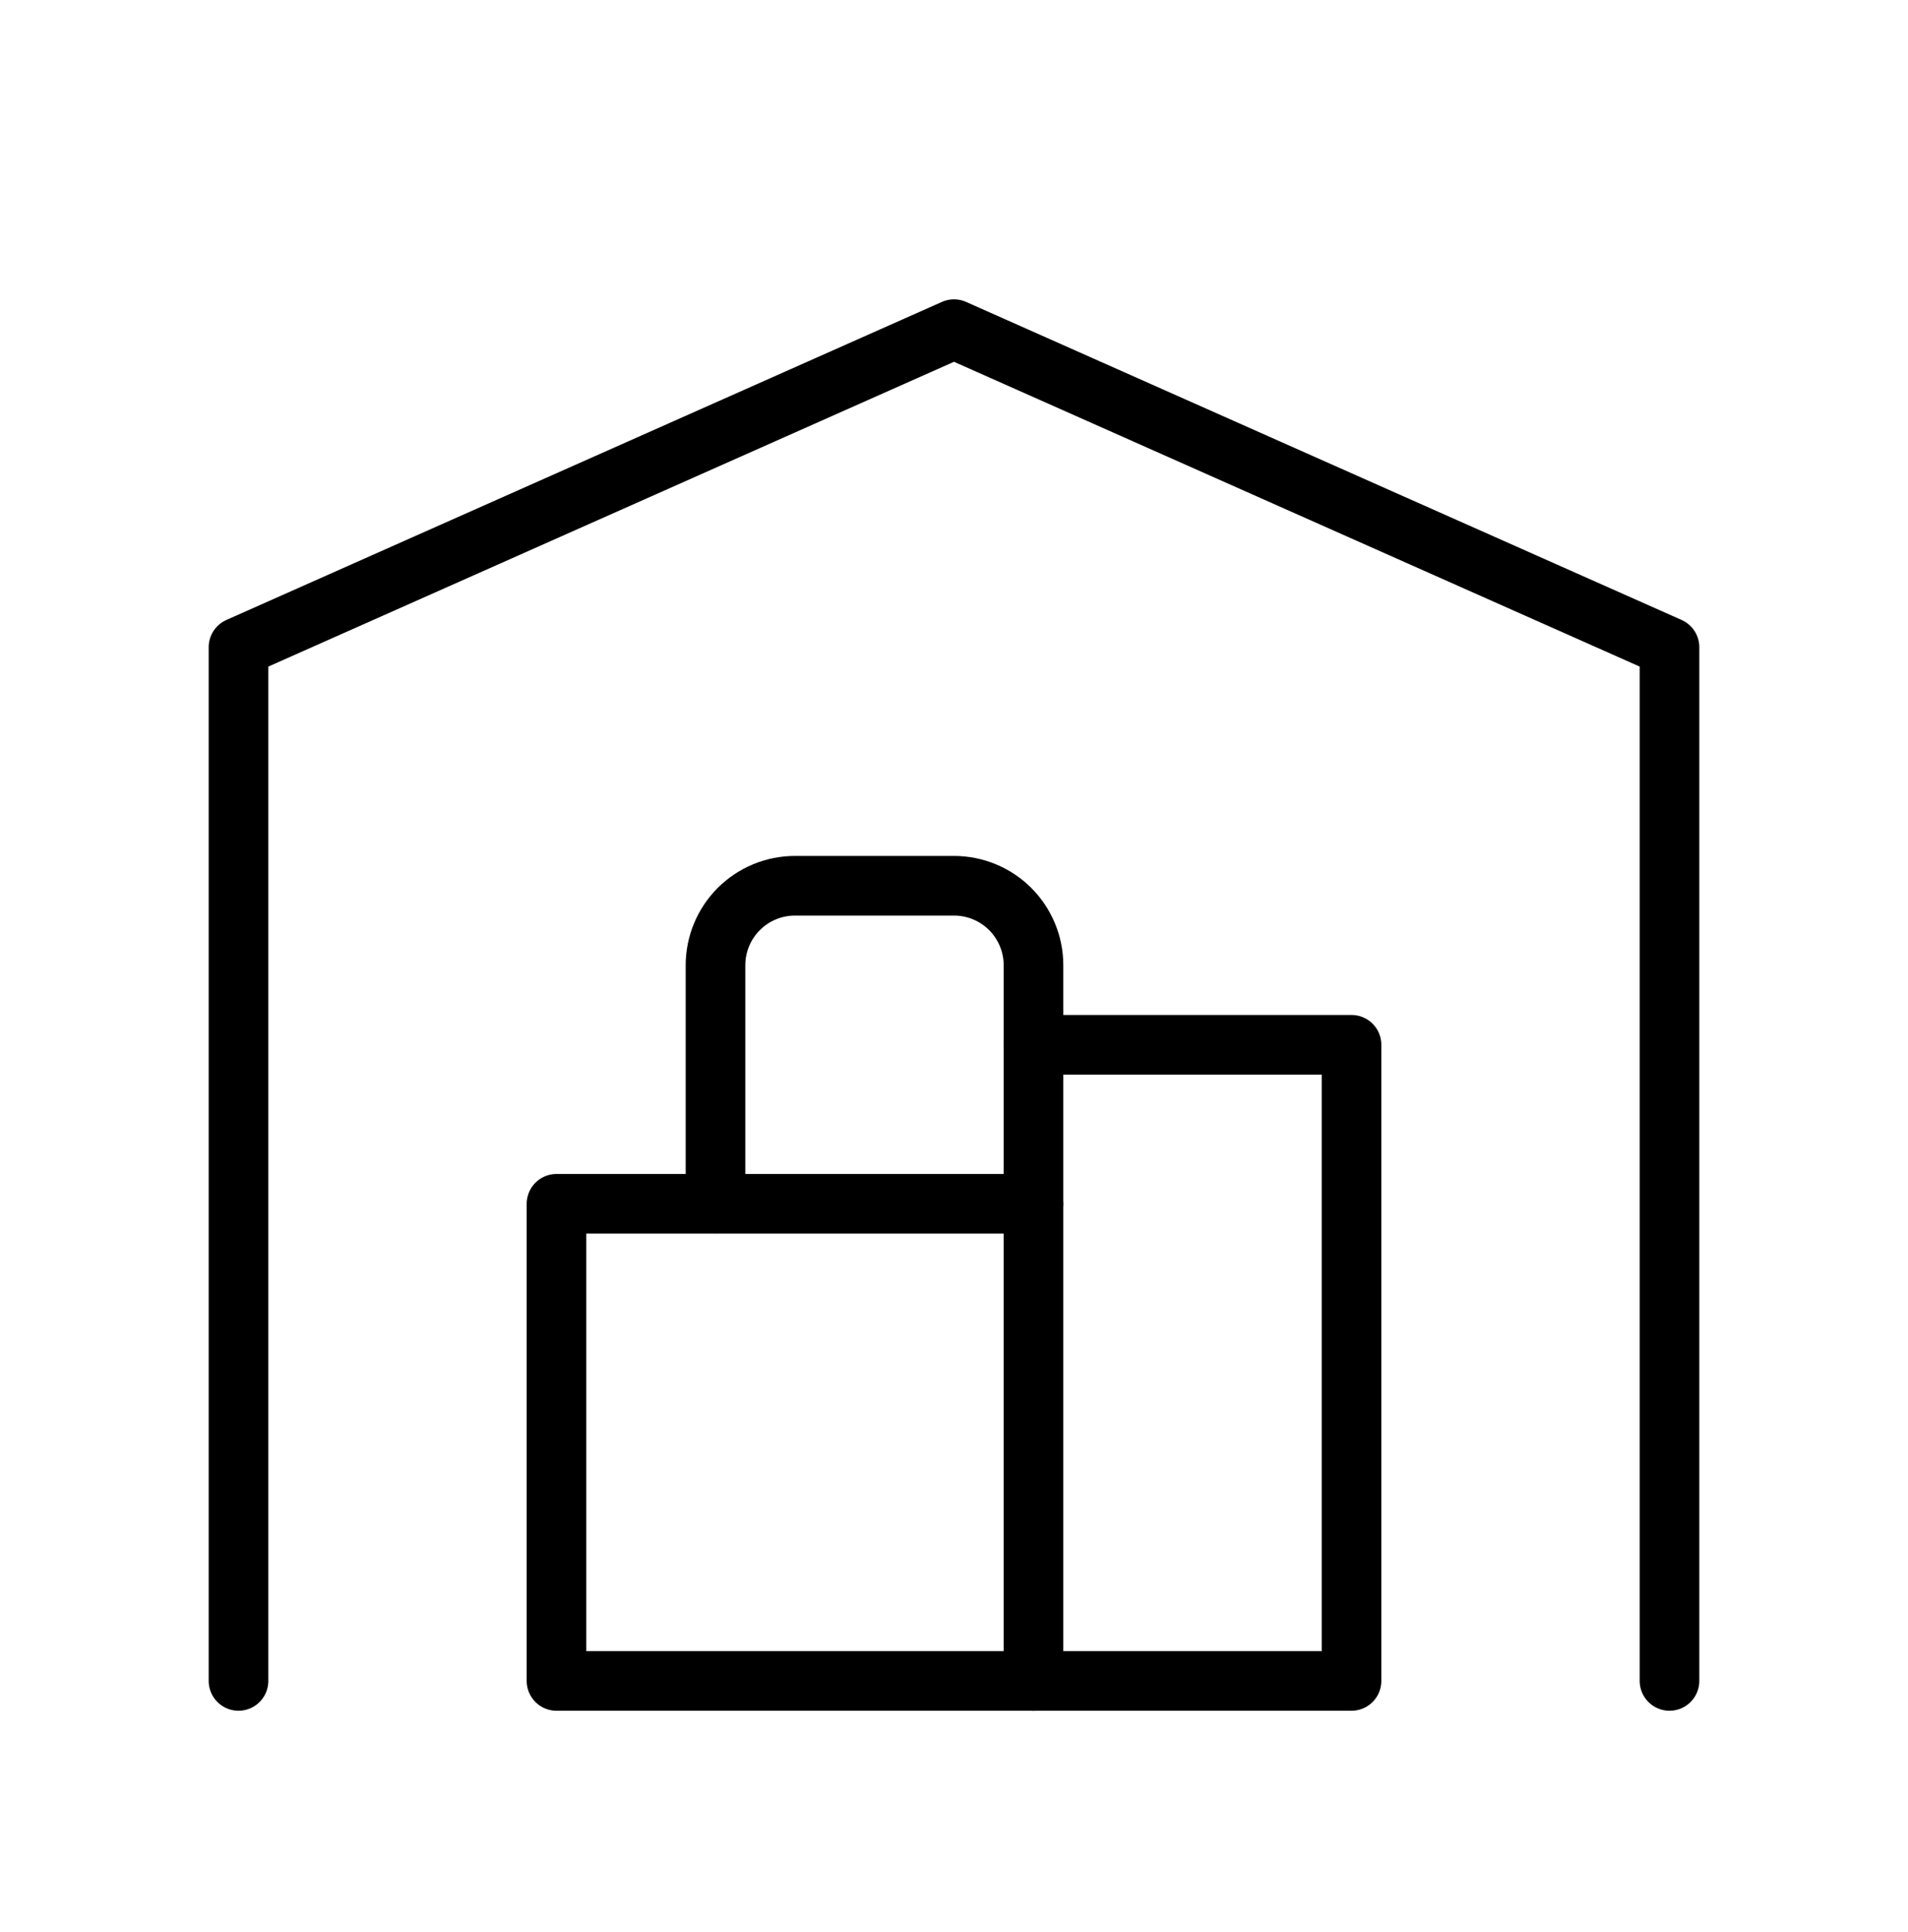 <svg width="80" height="81" viewBox="0 0 80 81" fill="none" xmlns="http://www.w3.org/2000/svg">
<g clip-path="url(#clip0_23_104)">
<path d="M10 70.466V27.132L40 13.799L70 27.132V70.466" stroke="black" stroke-width="2.5" stroke-linecap="round" stroke-linejoin="round"/>
<path d="M43.333 43.799H56.667V70.466H23.333V50.466H43.333" stroke="black" stroke-width="2.5" stroke-linecap="round" stroke-linejoin="round"/>
<path d="M43.333 70.466V40.465C43.333 39.581 42.982 38.734 42.357 38.108C41.732 37.483 40.884 37.132 40 37.132H33.333C32.449 37.132 31.601 37.483 30.976 38.108C30.351 38.734 30 39.581 30 40.465V50.465" stroke="black" stroke-width="2.5" stroke-linecap="round" stroke-linejoin="round"/>
</g>
<defs>
<clipPath id="clip0_23_104">
<rect width="80" height="80" fill="white" transform="translate(0 0.466)"/>
</clipPath>
</defs>
</svg>

